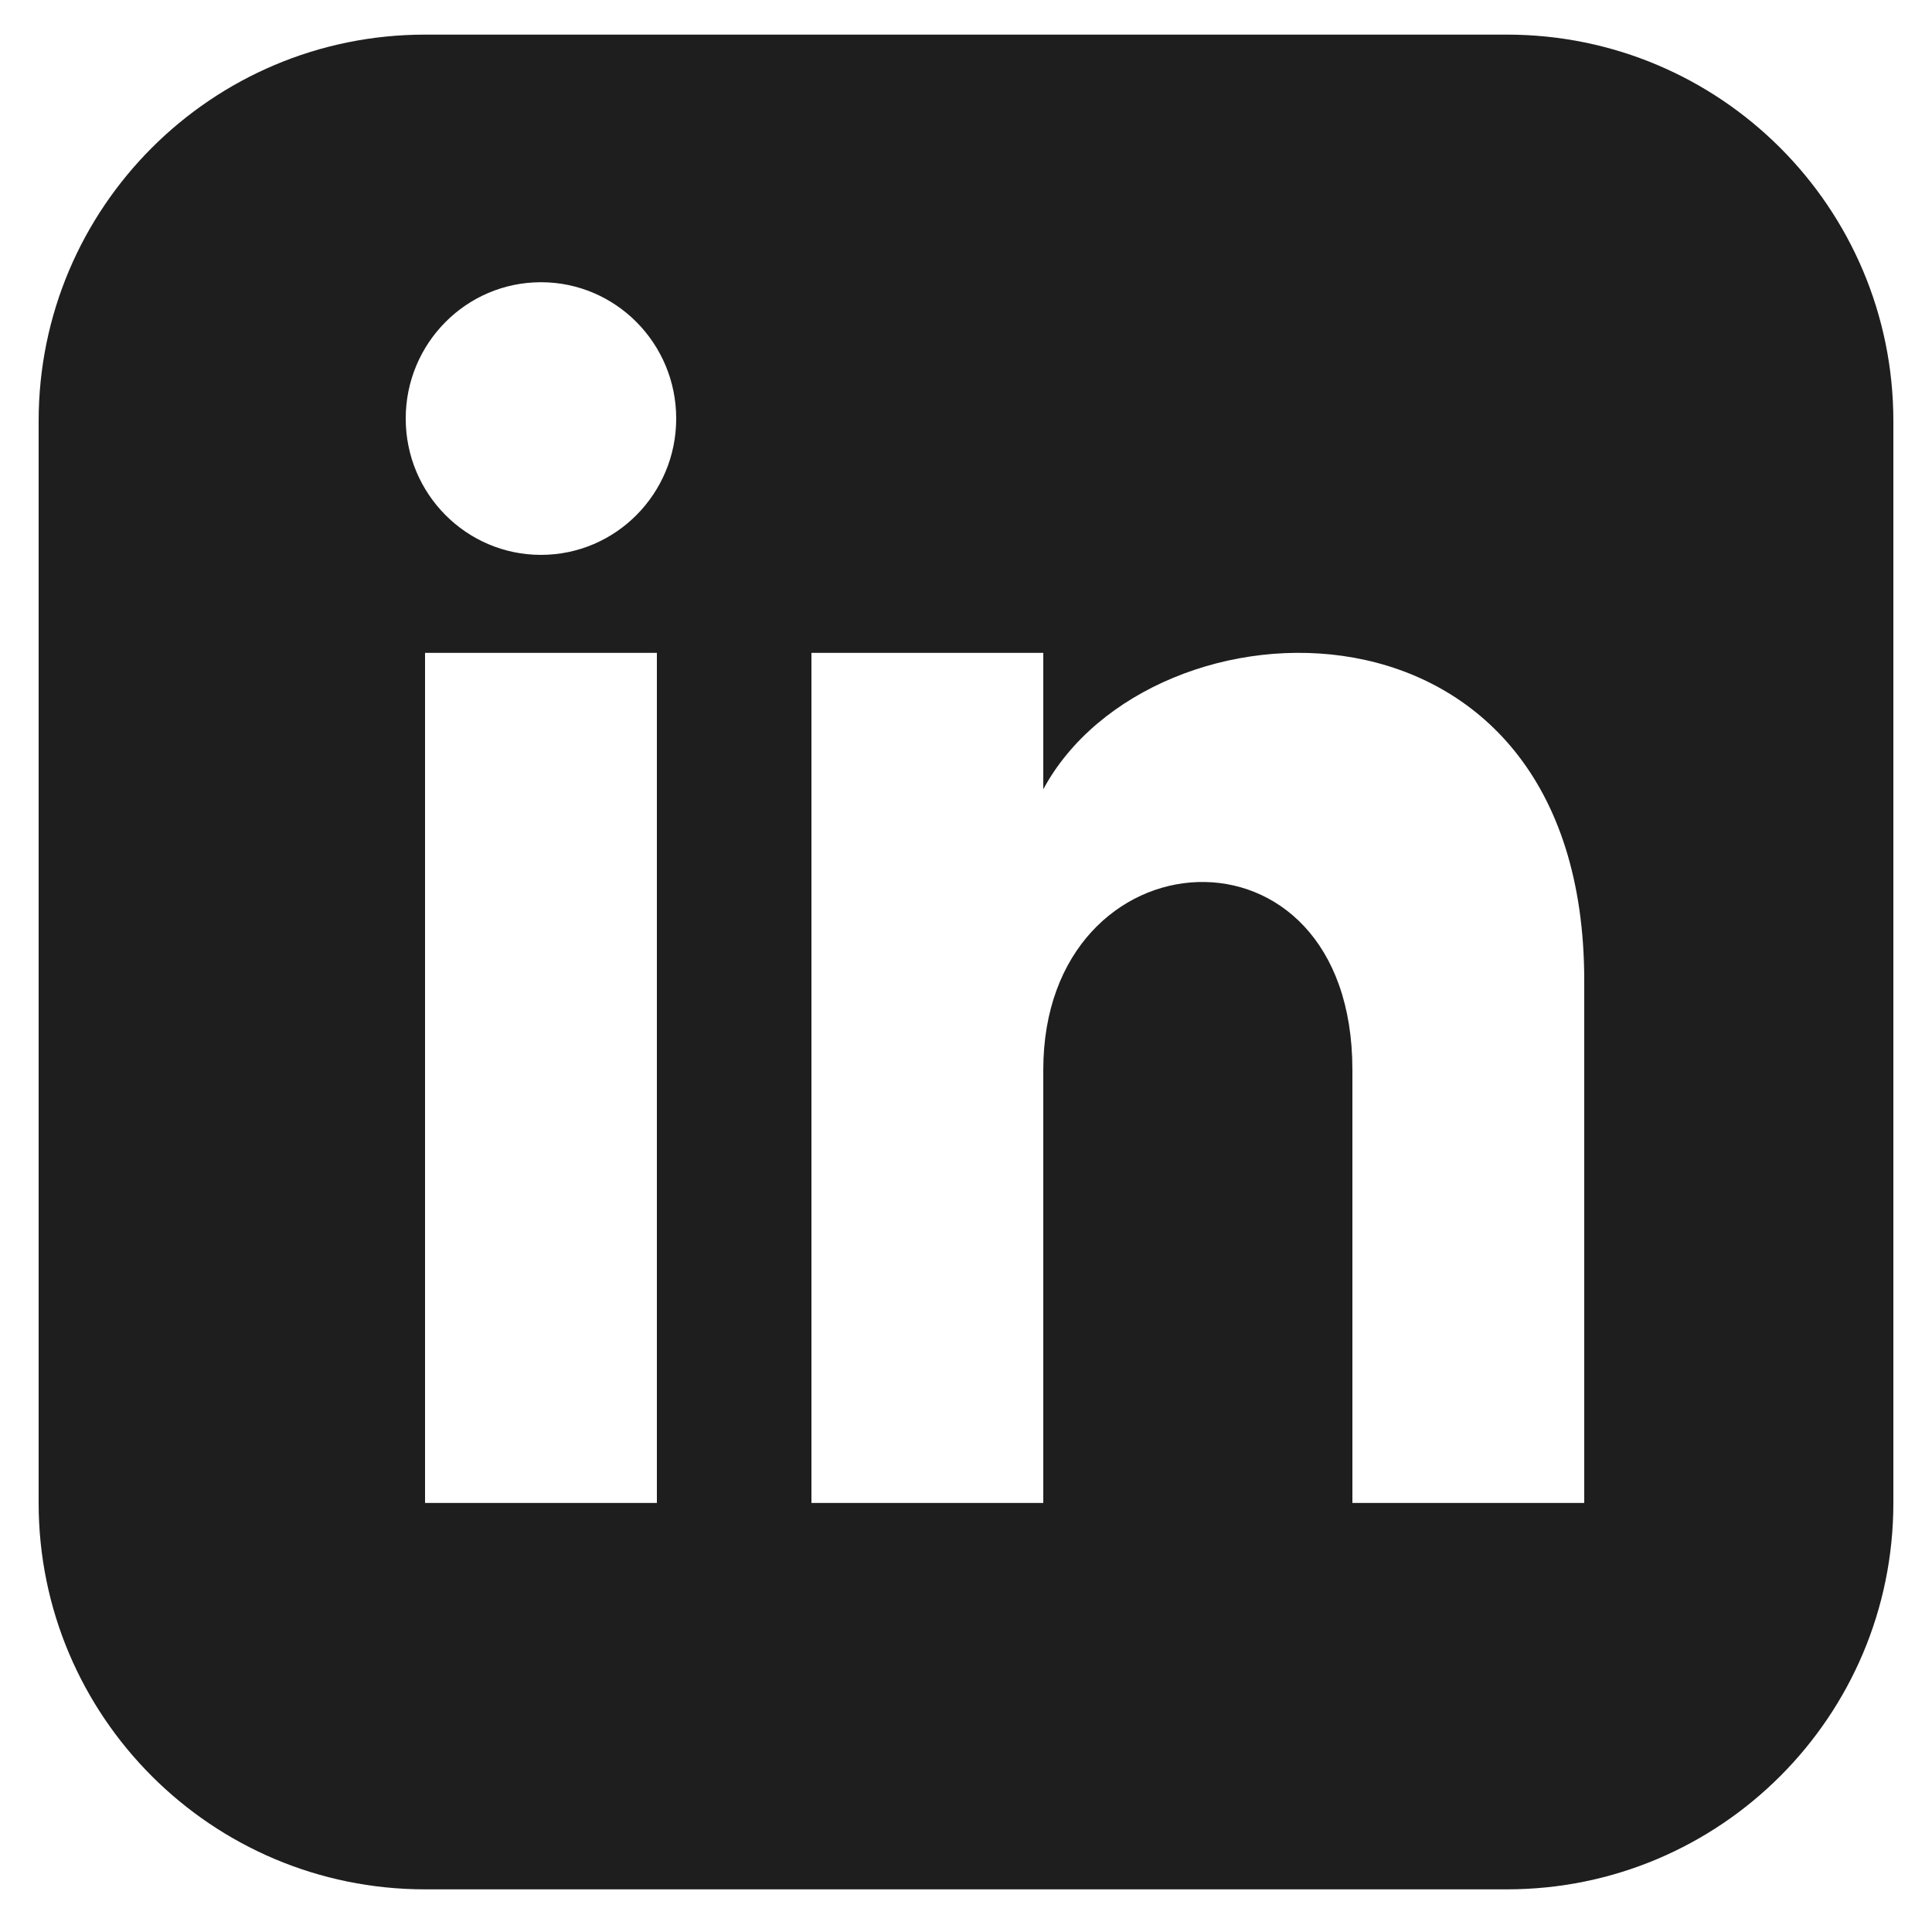 <svg width="25" height="25" viewBox="0 0 25 25" fill="none" xmlns="http://www.w3.org/2000/svg">
<path d="M19.5 0.448H5.5C2.739 0.448 0.5 2.687 0.5 5.448V19.448C0.5 22.209 2.739 24.448 5.5 24.448H19.5C22.262 24.448 24.5 22.209 24.5 19.448V5.448C24.5 2.687 22.262 0.448 19.5 0.448ZM8.5 19.448H5.5V8.448H8.5V19.448ZM7 7.18C6.034 7.18 5.25 6.39 5.25 5.416C5.25 4.442 6.034 3.652 7 3.652C7.966 3.652 8.75 4.442 8.75 5.416C8.75 6.39 7.967 7.18 7 7.18ZM20.5 19.448H17.5V13.844C17.5 10.476 13.5 10.731 13.5 13.844V19.448H10.5V8.448H13.5V10.213C14.896 7.627 20.5 7.436 20.5 12.689V19.448Z" fill="#1E1E1E"/>
</svg>
